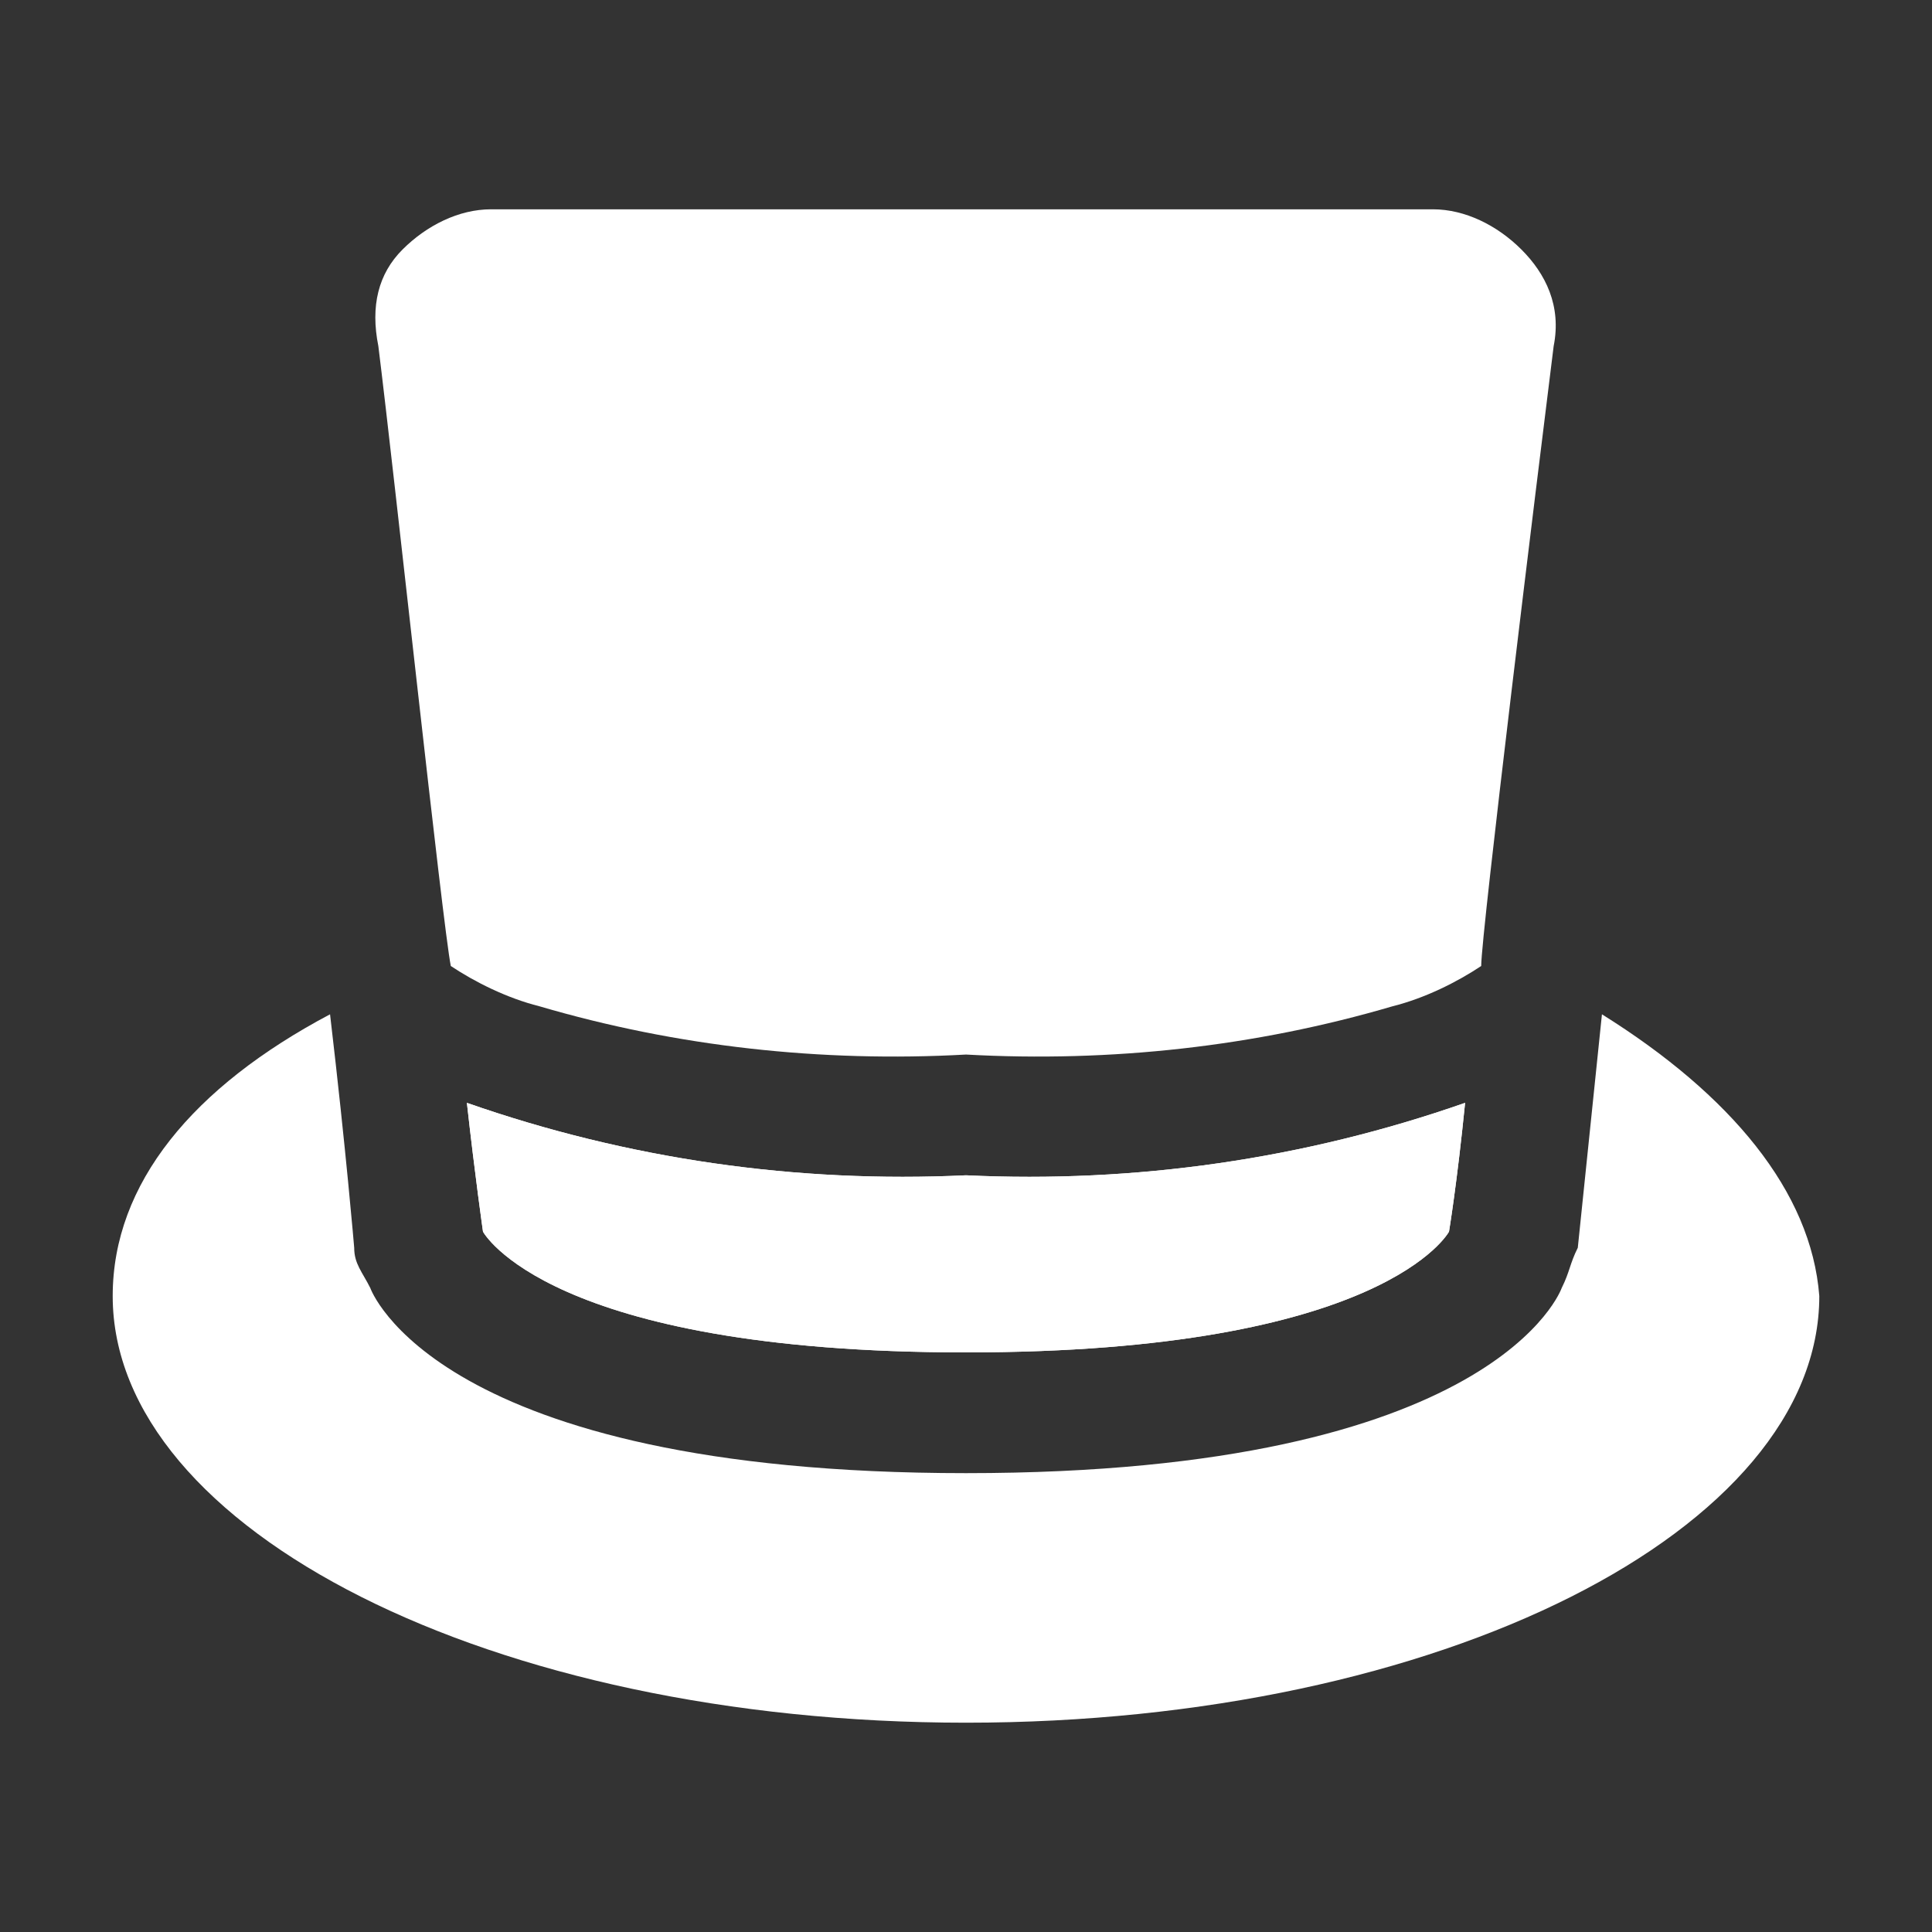 <svg xmlns="http://www.w3.org/2000/svg" viewBox="0 0 24 24" width="50" height="50" fill="white">
  <rect x="0" y="0" width="24" height="24" fill="#333333" stroke="none"/>
  <path d="M12,14.6c2.1,0.1,4.2-0.2,6.2-0.9c-0.1,1-0.2,1.6-0.2,1.6s-0.8,1.5-6,1.5s-6-1.5-6-1.5
    s-0.1-0.7-0.2-1.6C7.8,14.4,9.9,14.7,12,14.6z"></path>
  <path d="M22.6,16.1c0,2.9-4.7,5.3-10.6,5.3S1.4,19,1.4,16.1c0-1.4,1-2.6,2.7-3.5
    c0.2,1.7,0.3,2.9,0.3,2.9c0,0.2,0.1,0.3,0.2,0.5c0,0,0.8,2.3,7.4,2.3s7.4-2.3,7.4-2.3c0.1-0.2,0.1-0.3,0.2-0.5l0.3-2.9
    C21.5,13.6,22.5,14.8,22.6,16.1"></path>
  <path d="M12,14.6c2.1,0.1,4.2-0.2,6.2-0.9c-0.1,1-0.2,1.6-0.2,1.6s-0.8,1.5-6,1.5s-6-1.5-6-1.5
    s-0.1-0.7-0.2-1.6C7.8,14.4,9.9,14.7,12,14.6z"></path>
  <path d="M19.3,4.3c-0.2,1.6-0.9,7.3-0.9,7.7l0,0c-0.3,0.2-0.7,0.4-1.1,0.5c-1.7,0.5-3.5,0.7-5.3,0.6
    c-1.8,0.1-3.6-0.1-5.3-0.6c-0.4-0.1-0.8-0.3-1.1-0.5l0,0c-0.1-0.5-0.7-6.1-0.9-7.7C4.6,3.8,4.7,3.4,5,3.1
    c0.3-0.3,0.7-0.5,1.1-0.5h11.7c0.4,0,0.8,0.2,1.1,0.5C19.2,3.4,19.4,3.8,19.3,4.3z"></path>
</svg>
